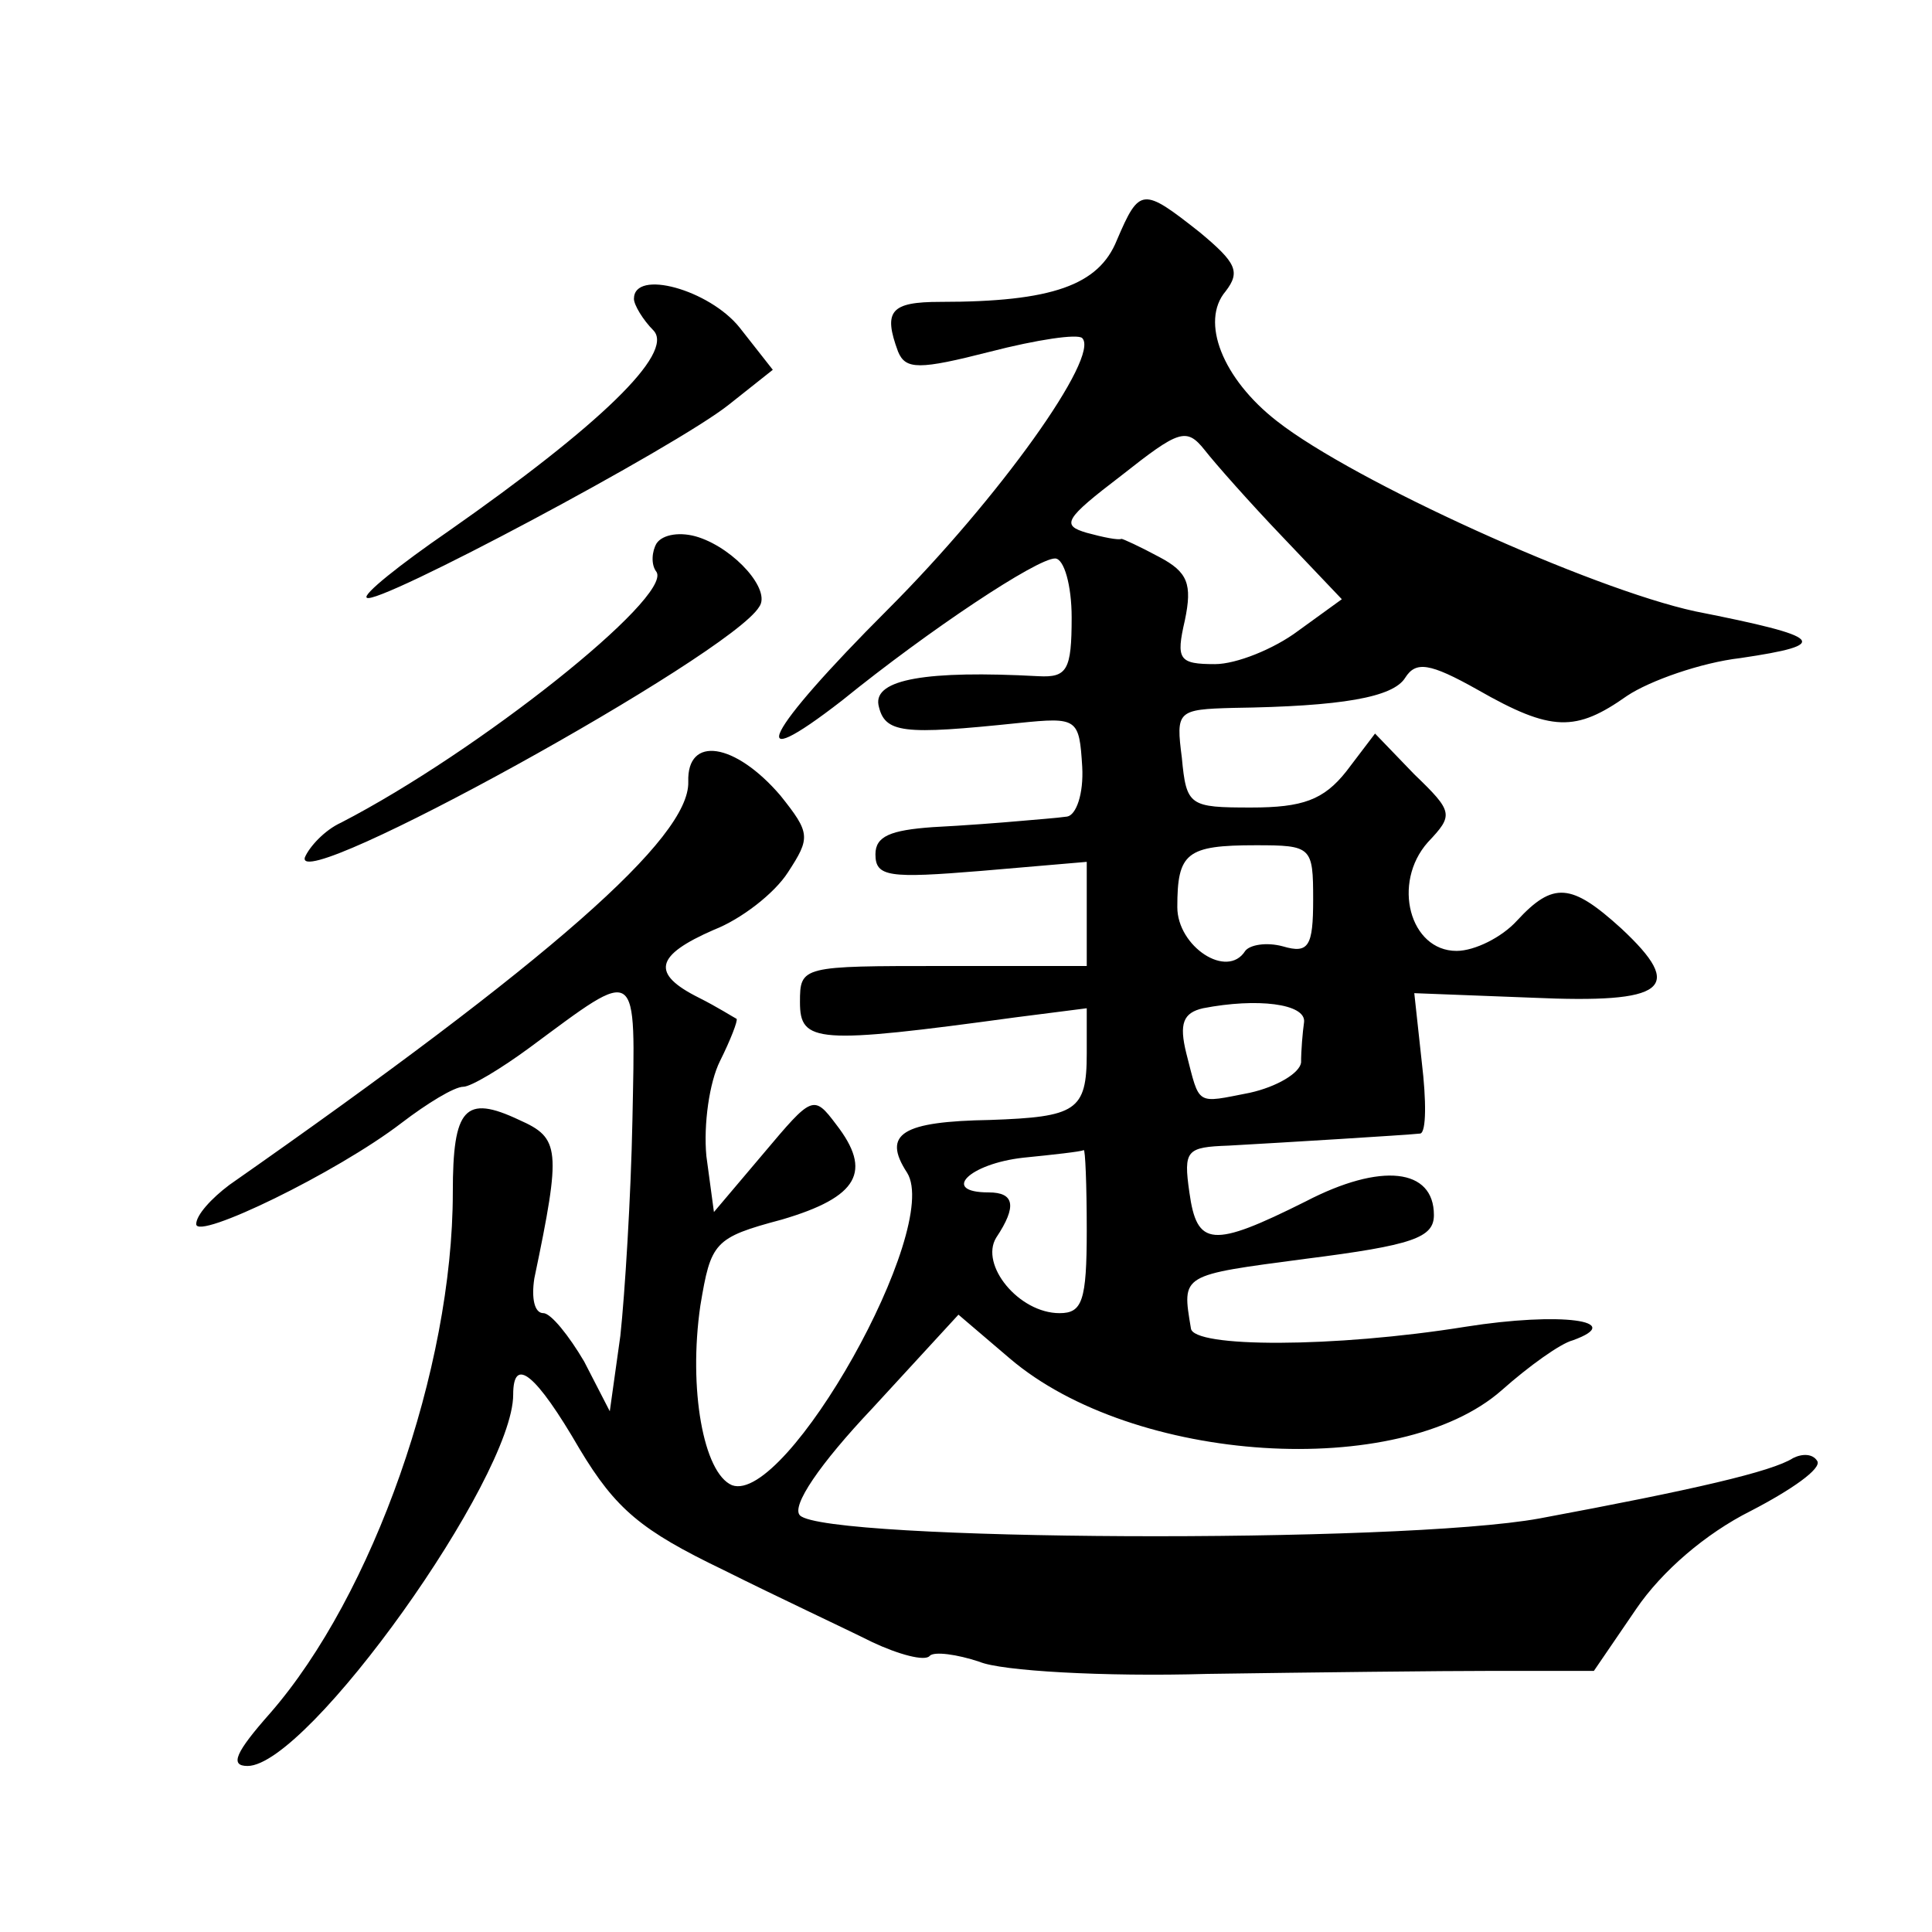 <?xml version="1.0" standalone="no"?>
<!DOCTYPE svg PUBLIC "-//W3C//DTD SVG 20010904//EN"
 "http://www.w3.org/TR/2001/REC-SVG-20010904/DTD/svg10.dtd">
<svg version="1.0" xmlns="http://www.w3.org/2000/svg"
 width="128pt" height="128pt" viewBox="0 0 128 128"
 preserveAspectRatio="xMidYMid meet">
<g transform="translate(0,128) scale(0.1,-0.1)"
fill="#0" stroke="none">
<path d="M740 1121 c-12 -30 -43 -41 -117 -41 -33 0 -38 -6 -28 -33 5 -12 14 -12
61 0 31 8 58 12 61 9 12 -12 -55 -106 -129 -180 -81 -81 -97 -112 -30 -60 58 47
129 94 141 94 6 0 11 -18 11 -39 0 -35 -3 -40 -22 -39 -74 4 -109 -2 -106 -19 4
-19 16 -20 93 -12 39 4 40 3 42 -29 1 -18 -4 -32 -10 -33 -7 -1 -21 -2 -32 -3 -11
-1 -37 -3 -57 -4 -28 -2 -38 -6 -38 -18 0 -15 9 -16 70 -11 l70 6 0 -35 0 -34 -95
0 c-94 0 -95 0 -95 -24 0 -27 11 -28 143 -10 l47 6 0 -30 c0 -38 -7 -42 -64 -44
-58 -1 -72 -9 -55 -35 23 -37 -80 -220 -116 -207 -19 8 -29 64 -21 119 7 42 9 45
54 57 51 15 60 32 36 63 -15 20 -16 19 -48 -19 l-33 -39 -5 37 c-2 21 2 49 9 63
7 14 12 27 11 28 -2 1 -13 8 -25 14 -32 16 -29 28 10 45 18 7 40 24 49 38 15 23
15 26 -5 51 -30 35 -62 40 -61 9 1 -37 -91 -118 -304 -267 -12 -9 -22 -20 -22 -26
0 -11 93 34 136 67 17 13 35 24 41 24 5 0 25 12 44 26 73 54 70 56 68 -48 -1 -51
-5 -115 -8 -143 l-7 -50 -17 33 c-10 17 -22 32 -27 32 -6 0 -8 10 -6 23 18 86 17
93 -10 105 -36 17 -44 8 -44 -48 0 -117 -53 -267 -121 -345 -23 -26 -27 -35 -15
-35 40 0 176 191 176 246 0 26 15 14 44 -36 24 -40 41 -54 95 -80 36 -18 81 -39
99 -48 17 -8 35 -13 38 -9 3 3 18 1 33 -4 14 -6 82 -10 151 -8 69 1 154 2 190 2
l66 0 28 41 c17 25 46 50 76 65 27 14 47 28 44 33 -3 5 -10 5 -16 2 -14 -9 -66
-21 -168 -40 -93 -17 -473 -15 -490 2 -6 6 13 34 48 71 l57 62 34 -29 c82 -70 258
-81 326 -21 18 16 39 31 47 33 36 13 -8 19 -71 9 -87 -14 -181 -14 -182 -1 -6 36
-7 35 76 46 71 9 85 14 85 29 0 31 -35 35 -85 9 -62 -31 -72 -30 -77 6 -4 28 -2
30 26 31 36 2 118 7 127 8 4 1 4 22 1 47 l-5 46 78 -3 c89 -4 102 6 59 46 -33 30
-45 31 -69 5 -10 -11 -28 -20 -40 -20 -31 0 -43 45 -19 72 17 18 17 20 -9 45 l-26
27 -19 -25 c-15 -19 -29 -24 -63 -24 -41 0 -43 1 -46 33 -4 31 -3 32 34 33 72 1
106 7 114 20 7 11 16 10 48 -8 49 -28 65 -28 99 -4 15 10 49 22 75 25 61 9 56 14
-30 31 -69 15 -226 86 -277 126 -36 28 -51 66 -34 86 10 13 7 19 -17 39 -38 30
-40 30 -55 -5z m110 -197 l39 -41 -29 -21 c-16 -12 -41 -22 -55 -22 -24 0 -26 3
-20 29 5 24 2 32 -17 42 -13 7 -24 12 -25 12 -2 -1 -12 1 -23 4 -17 5 -15 9 23
38 38 30 43 32 55 17 7 -9 30 -35 52 -58z m20 -240 c0 -31 -3 -36 -20 -31 -11 3
-22 1 -25 -3 -12 -19 -45 3 -45 29 0 36 6 41 52 41 37 0 38 -1 38 -36z m-6 -81
c-1 -7 -2 -19 -2 -27 -1 -7 -16 -16 -34 -20 -36 -7 -33 -9 -42 26 -5 20 -2 27 11
30 36 7 68 3 67 -9z m-144 -138 c0 -47 -3 -55 -18 -55 -27 0 -53 32 -42 50 14 21
12 30 -5 30 -32 0 -13 19 23 23 20 2 38 4 40 5 1 1 2 -23 2 -53z M420 1082 c0 -4
6 -14 13 -21 14 -15 -36 -63 -136 -133 -32 -22 -57 -42 -54 -44 6 -6 205 100 240
128 l29 23 -22 28 c-20 25 -70 39 -70 19z M435 920 c-3 -5 -4 -14 0 -19 10 -17
-118 -119 -209 -166 -11 -5 -21 -16 -24 -23 -8 -26 282 134 301 166 8 11 -16 38
-40 46 -12 4 -24 2 -28 -4z"/>
</g>
</svg>
